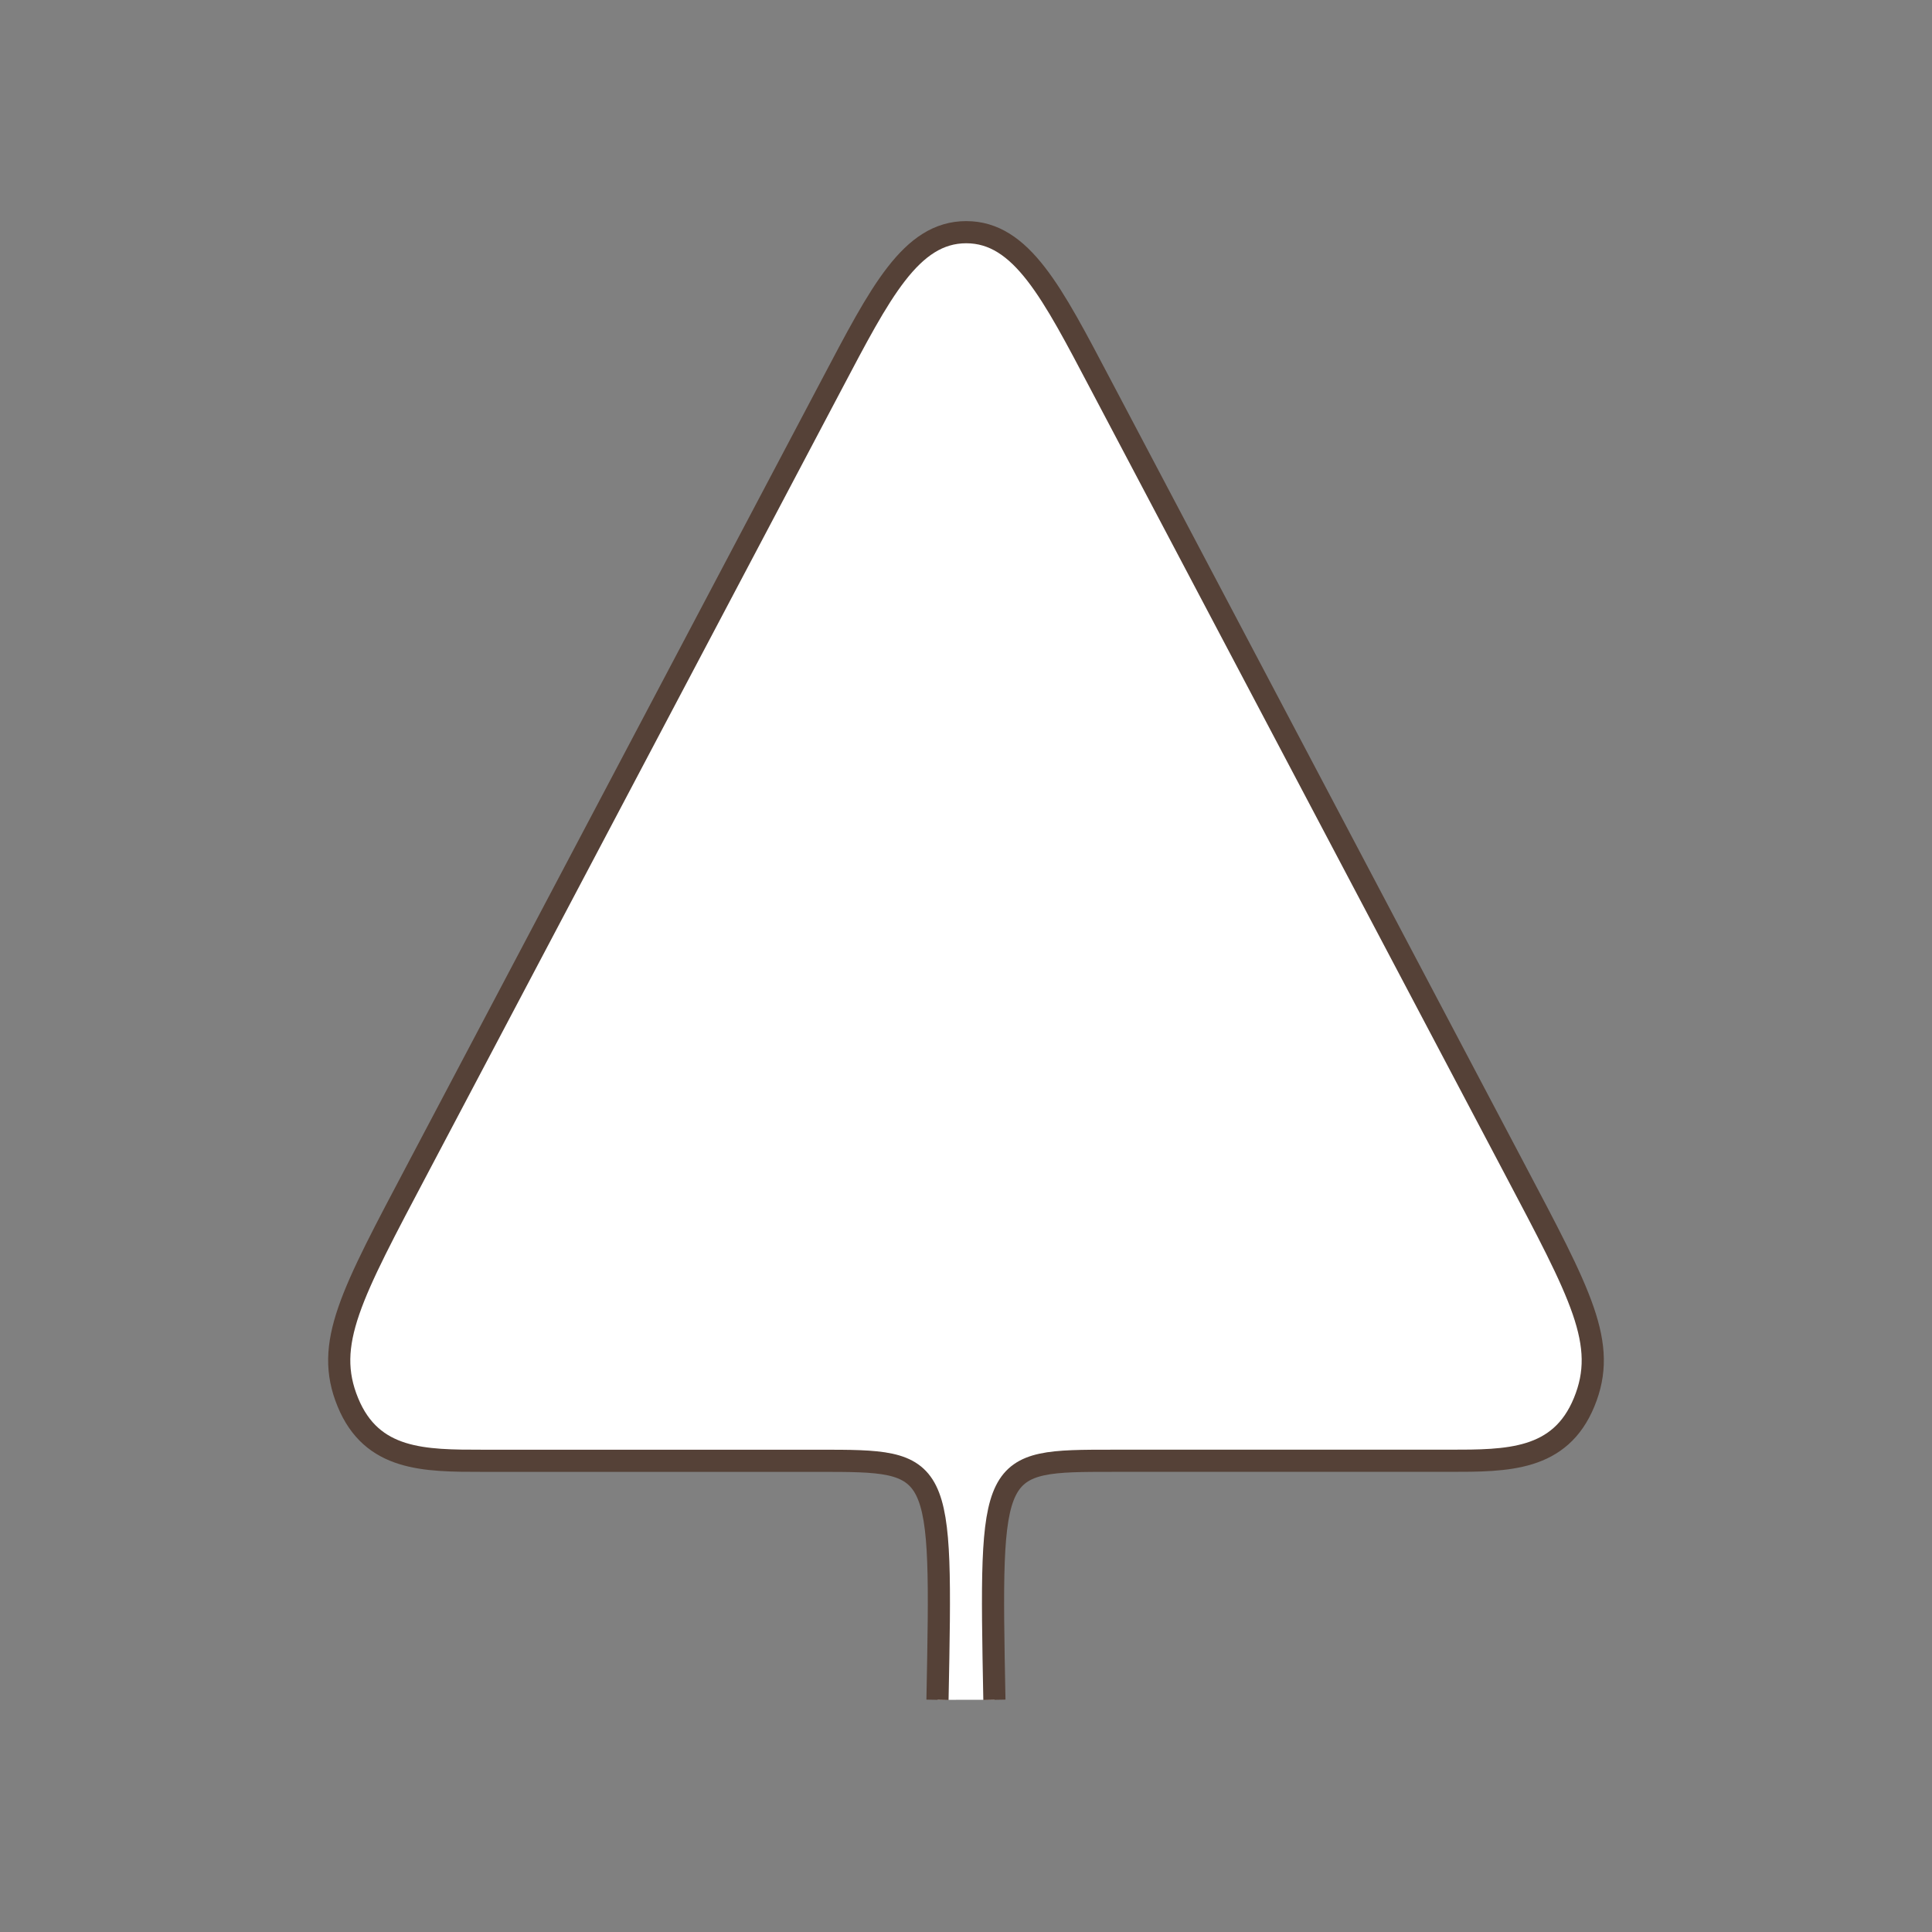<?xml version="1.0" encoding="utf-8"?>
<!-- Generator: Adobe Illustrator 15.0.0, SVG Export Plug-In . SVG Version: 6.00 Build 0)  -->
<!DOCTYPE svg PUBLIC "-//W3C//DTD SVG 1.1//EN" "http://www.w3.org/Graphics/SVG/1.1/DTD/svg11.dtd">
<svg version="1.1" id="Ebene_1" xmlns="http://www.w3.org/2000/svg" xmlns:xlink="http://www.w3.org/1999/xlink" x="0px" y="0px"
	 width="100px" height="100px" viewBox="0 0 100 100" enable-background="new 0 0 100 100" xml:space="preserve">
<rect x="0" y="0" width="100" height="100" fill="#808080" stroke="none"/>
<g id="Ebene_1_1_">
</g>
<g id="Außenrand">
	<rect fill="none" width="100" height="100"/>
</g>
<path id="A0006a" fill-rule="evenodd" clip-rule="evenodd" fill="#FFFFFF" stroke="#554137" stroke-width="1.147" stroke-miterlimit="2.414" d="
	M51.47,87.982c-0.237-12.373-0.237-12.373,6.14-12.373h17.402c3.019,0,5.738,0,6.983-3.031c1.245-3.025-0.158-5.549-3.658-12.184
	L56.957,19.88c-2.488-4.718-4.081-7.862-6.946-7.862c-2.866,0-4.461,3.145-6.951,7.862L21.667,60.395
	c-3.503,6.635-4.908,9.158-3.663,12.184c1.243,3.031,3.963,3.031,6.981,3.031h17.402c6.38,0,6.38,0,6.137,12.373"/>
</svg>
